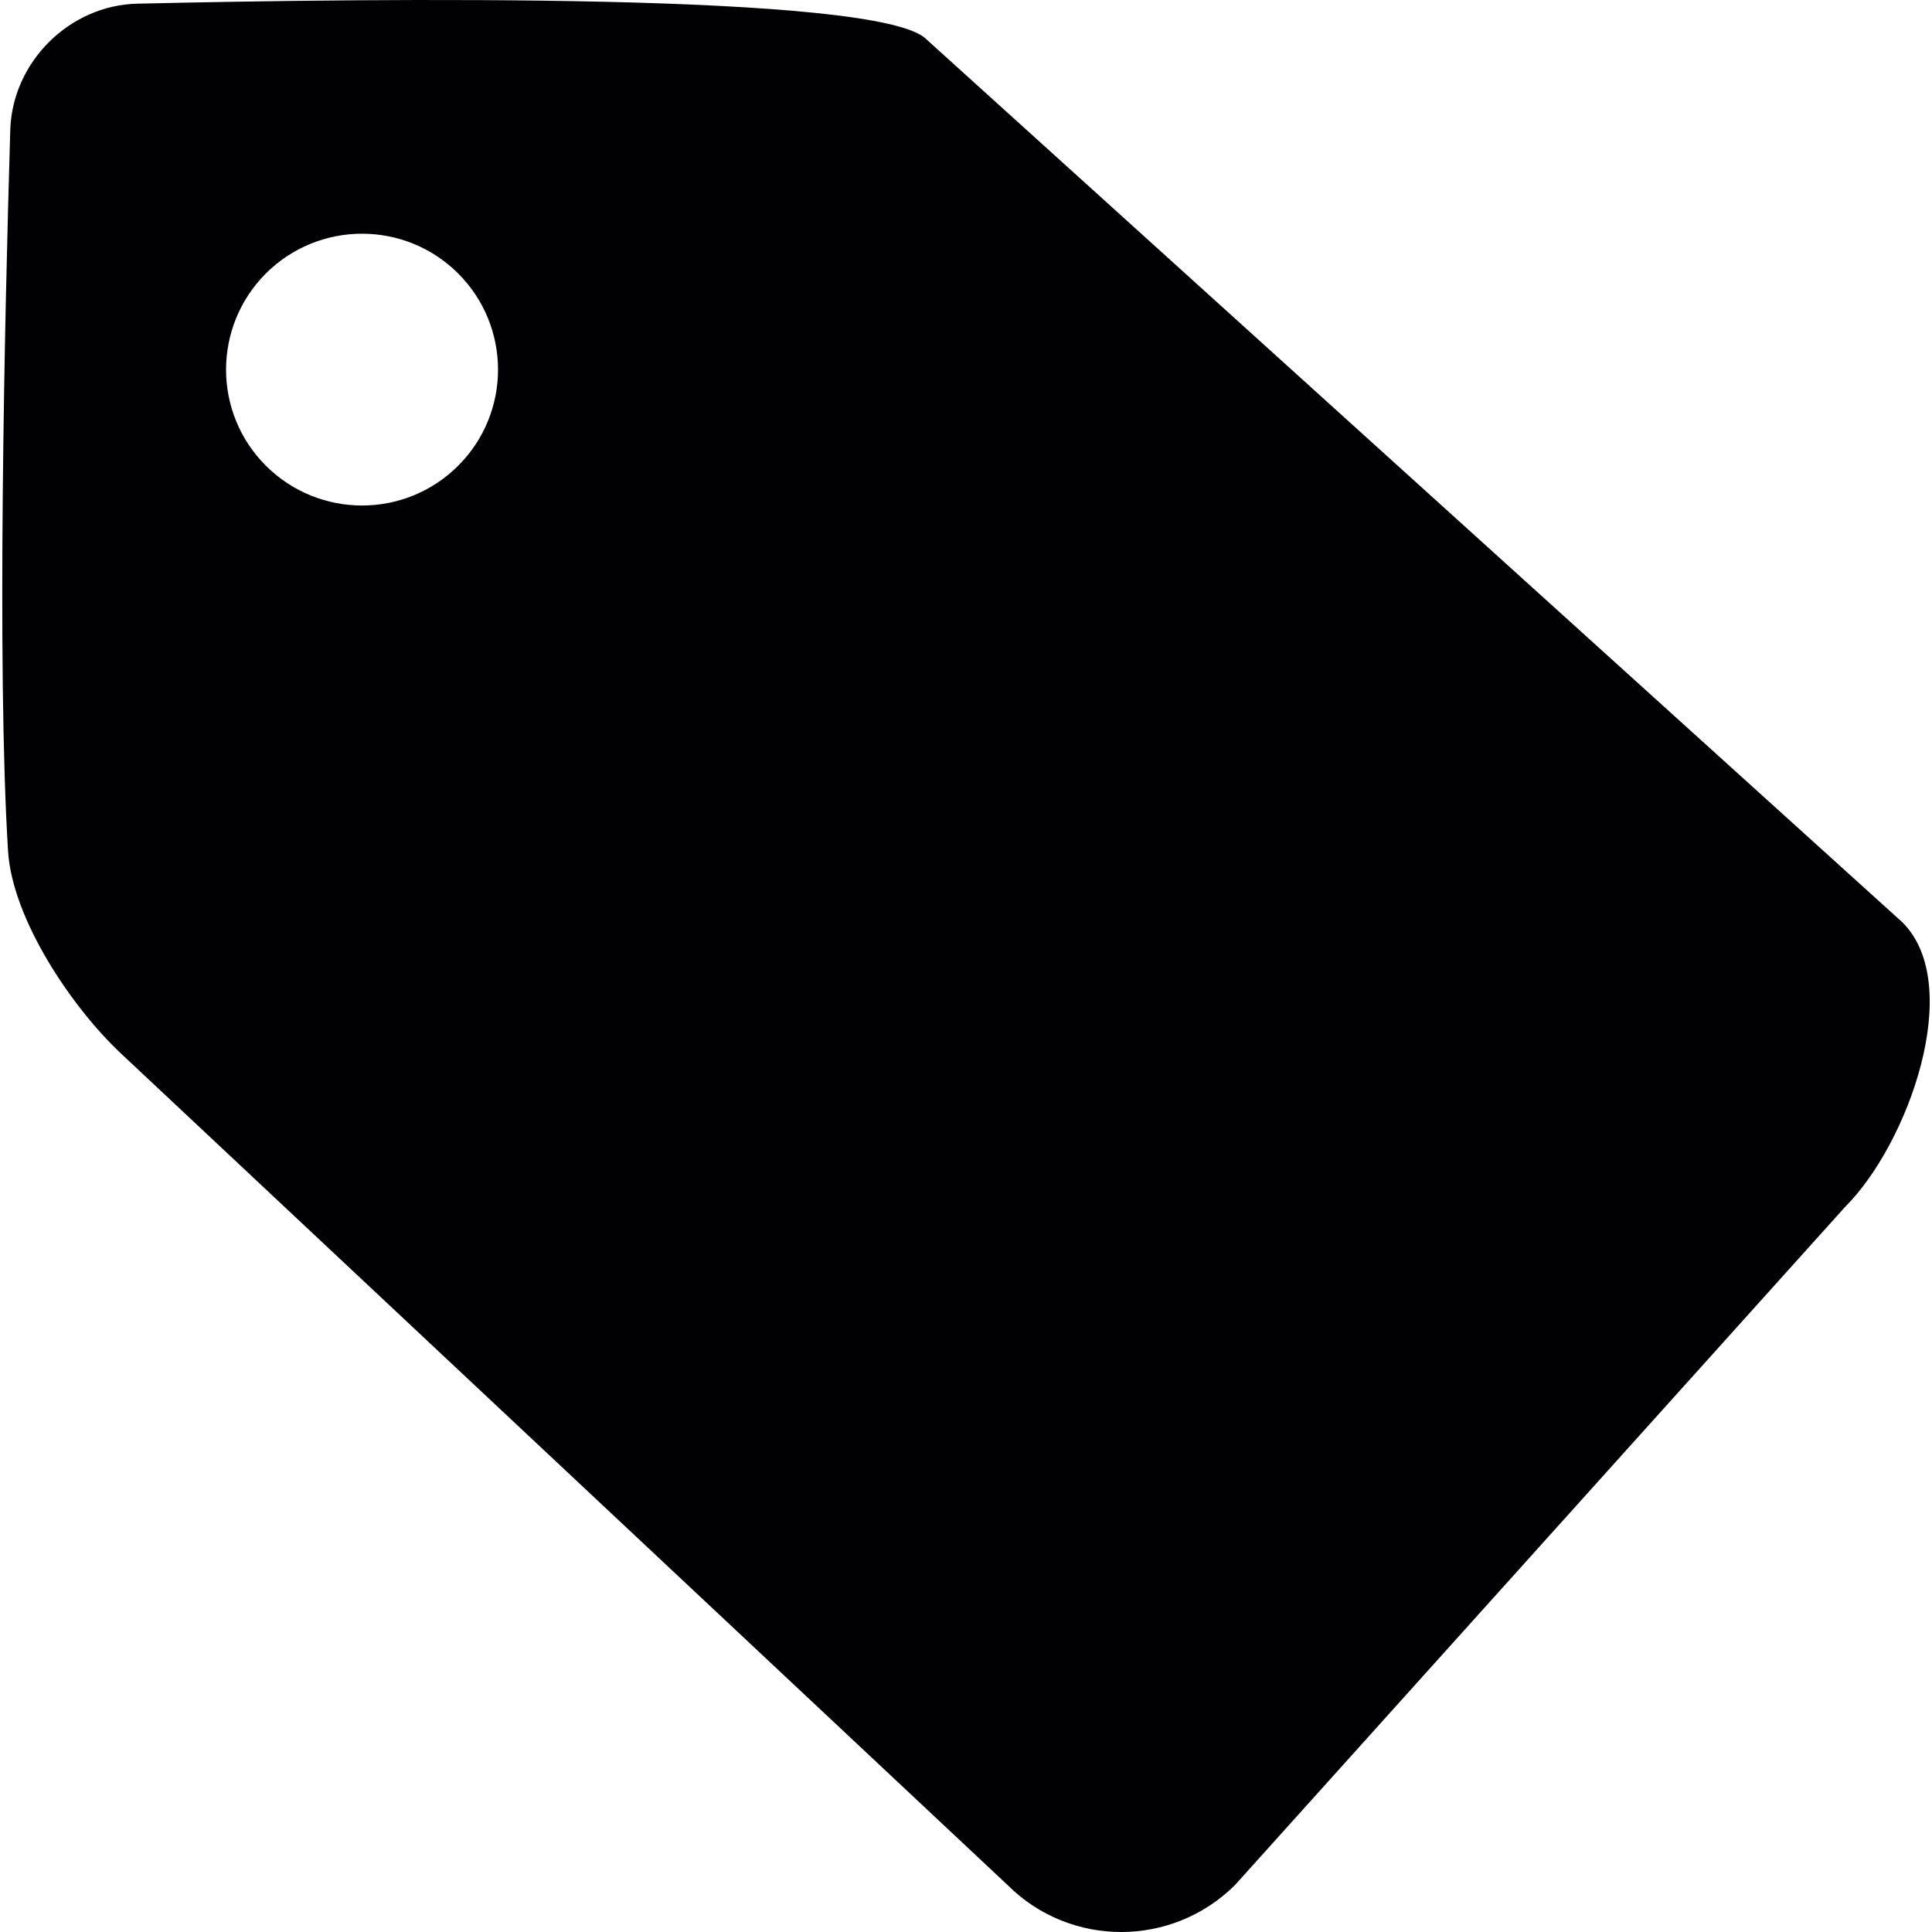<?xml version="1.0" encoding="iso-8859-1"?>
<!-- Uploaded to: SVG Repo, www.svgrepo.com, Generator: SVG Repo Mixer Tools -->
<svg height="800px" width="800px" version="1.1" id="Capa_1" xmlns="http://www.w3.org/2000/svg" xmlns:xlink="http://www.w3.org/1999/xlink" 
	 viewBox="0 0 256.313 256.313" xml:space="preserve">
<g>
	<path style="fill:#010002;" d="M163.854,250.072c-8.365,8.322-21.87,8.322-30.192,0L16.047,139.762
		c-6.576-6.168-14.414-17.856-14.979-26.853c-1.512-24.34-0.446-70.947,0.294-95.657C1.628,8.246,9.2,0.696,18.212,0.489
		c31.568-0.734,98.452-1.518,104.669,4.705l129.52,117.179c8.316,8.322,0.772,29.371-7.609,37.736L163.854,250.072z M60.789,36.284
		c-7.054-7.038-18.46-7.038-25.52,0c-7.038,7.06-7.038,18.46,0,25.498c7.065,7.044,18.471,7.044,25.52,0
		C67.833,54.744,67.833,43.338,60.789,36.284z"/>
</g>
</svg>